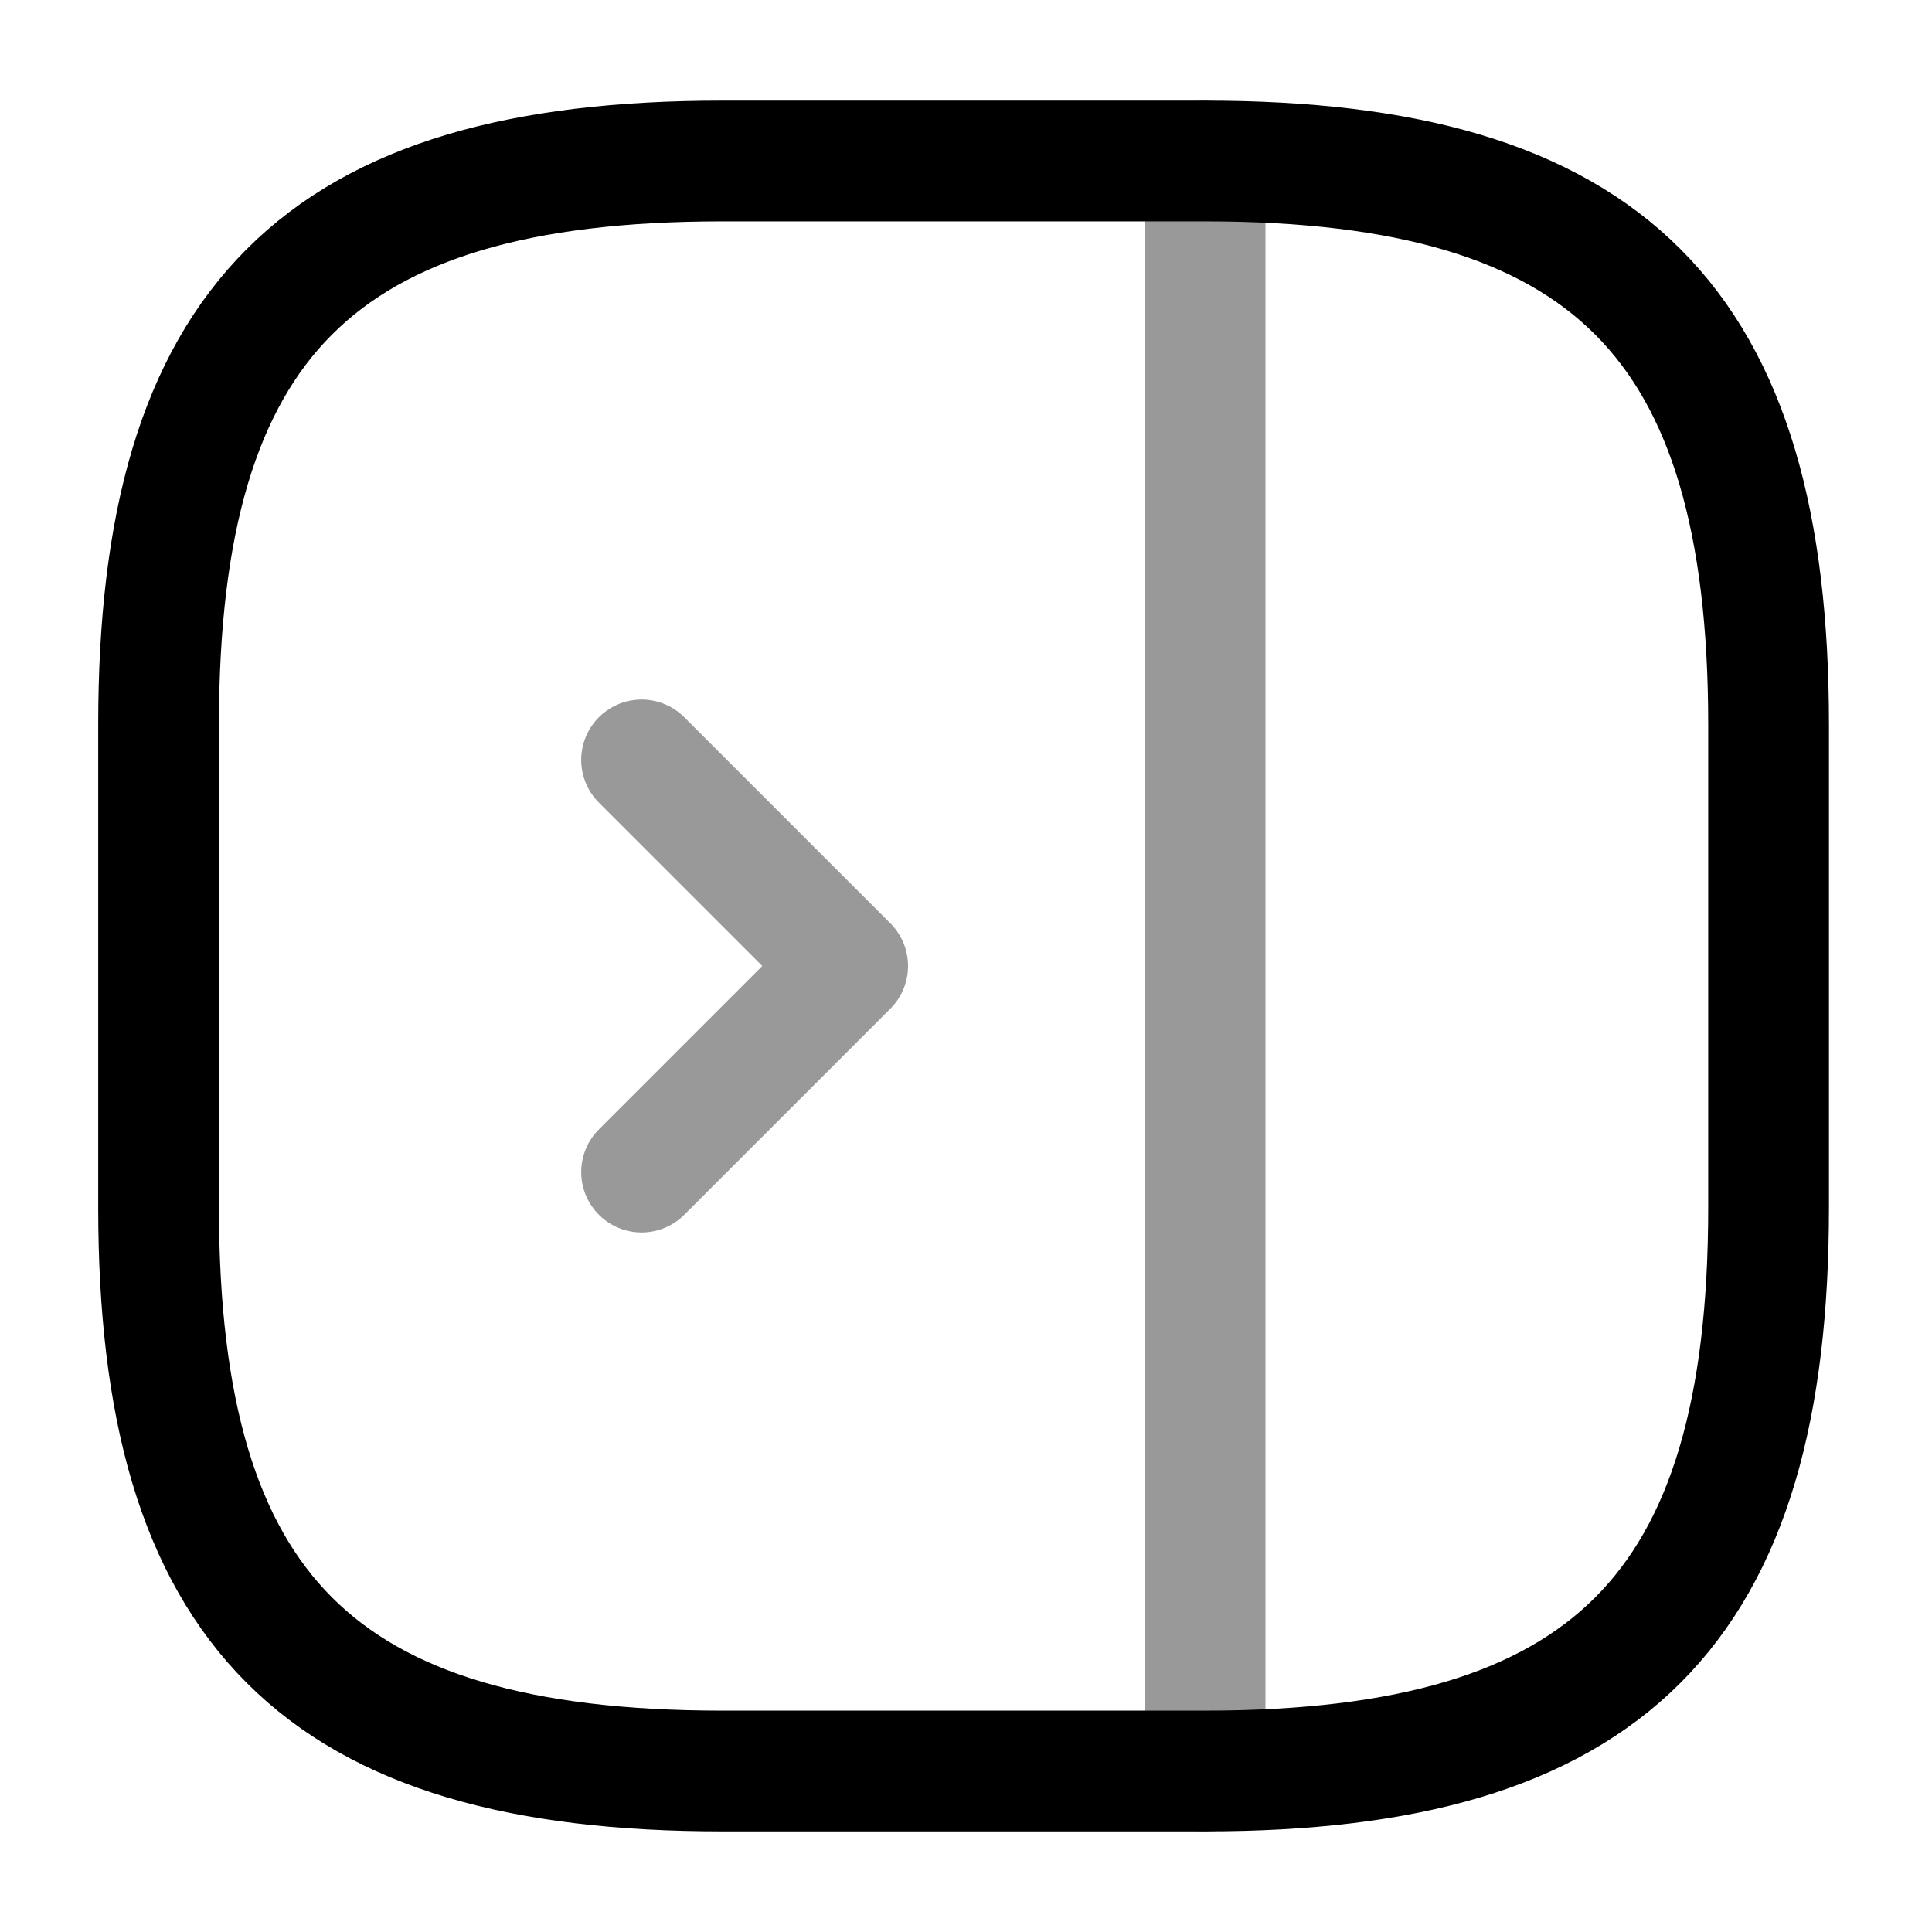 <svg xmlns="http://www.w3.org/2000/svg" fill="none" viewBox="0 0 24 24" stroke="currentColor" aria-hidden="true">
  <path stroke-linecap="round" stroke-linejoin="round" stroke-width="1.5" d="M21.97 15V9c0-5-2-7-7-7h-6c-5 0-7 2-7 7v6c0 5 2 7 7 7h6c5 0 7-2 7-7z"/>
  <path stroke-linecap="round" stroke-linejoin="round" stroke-width="1.5" d="M14.97 2v20M7.97 9.44L10.53 12l-2.56 2.56" opacity=".4"/>
</svg>

